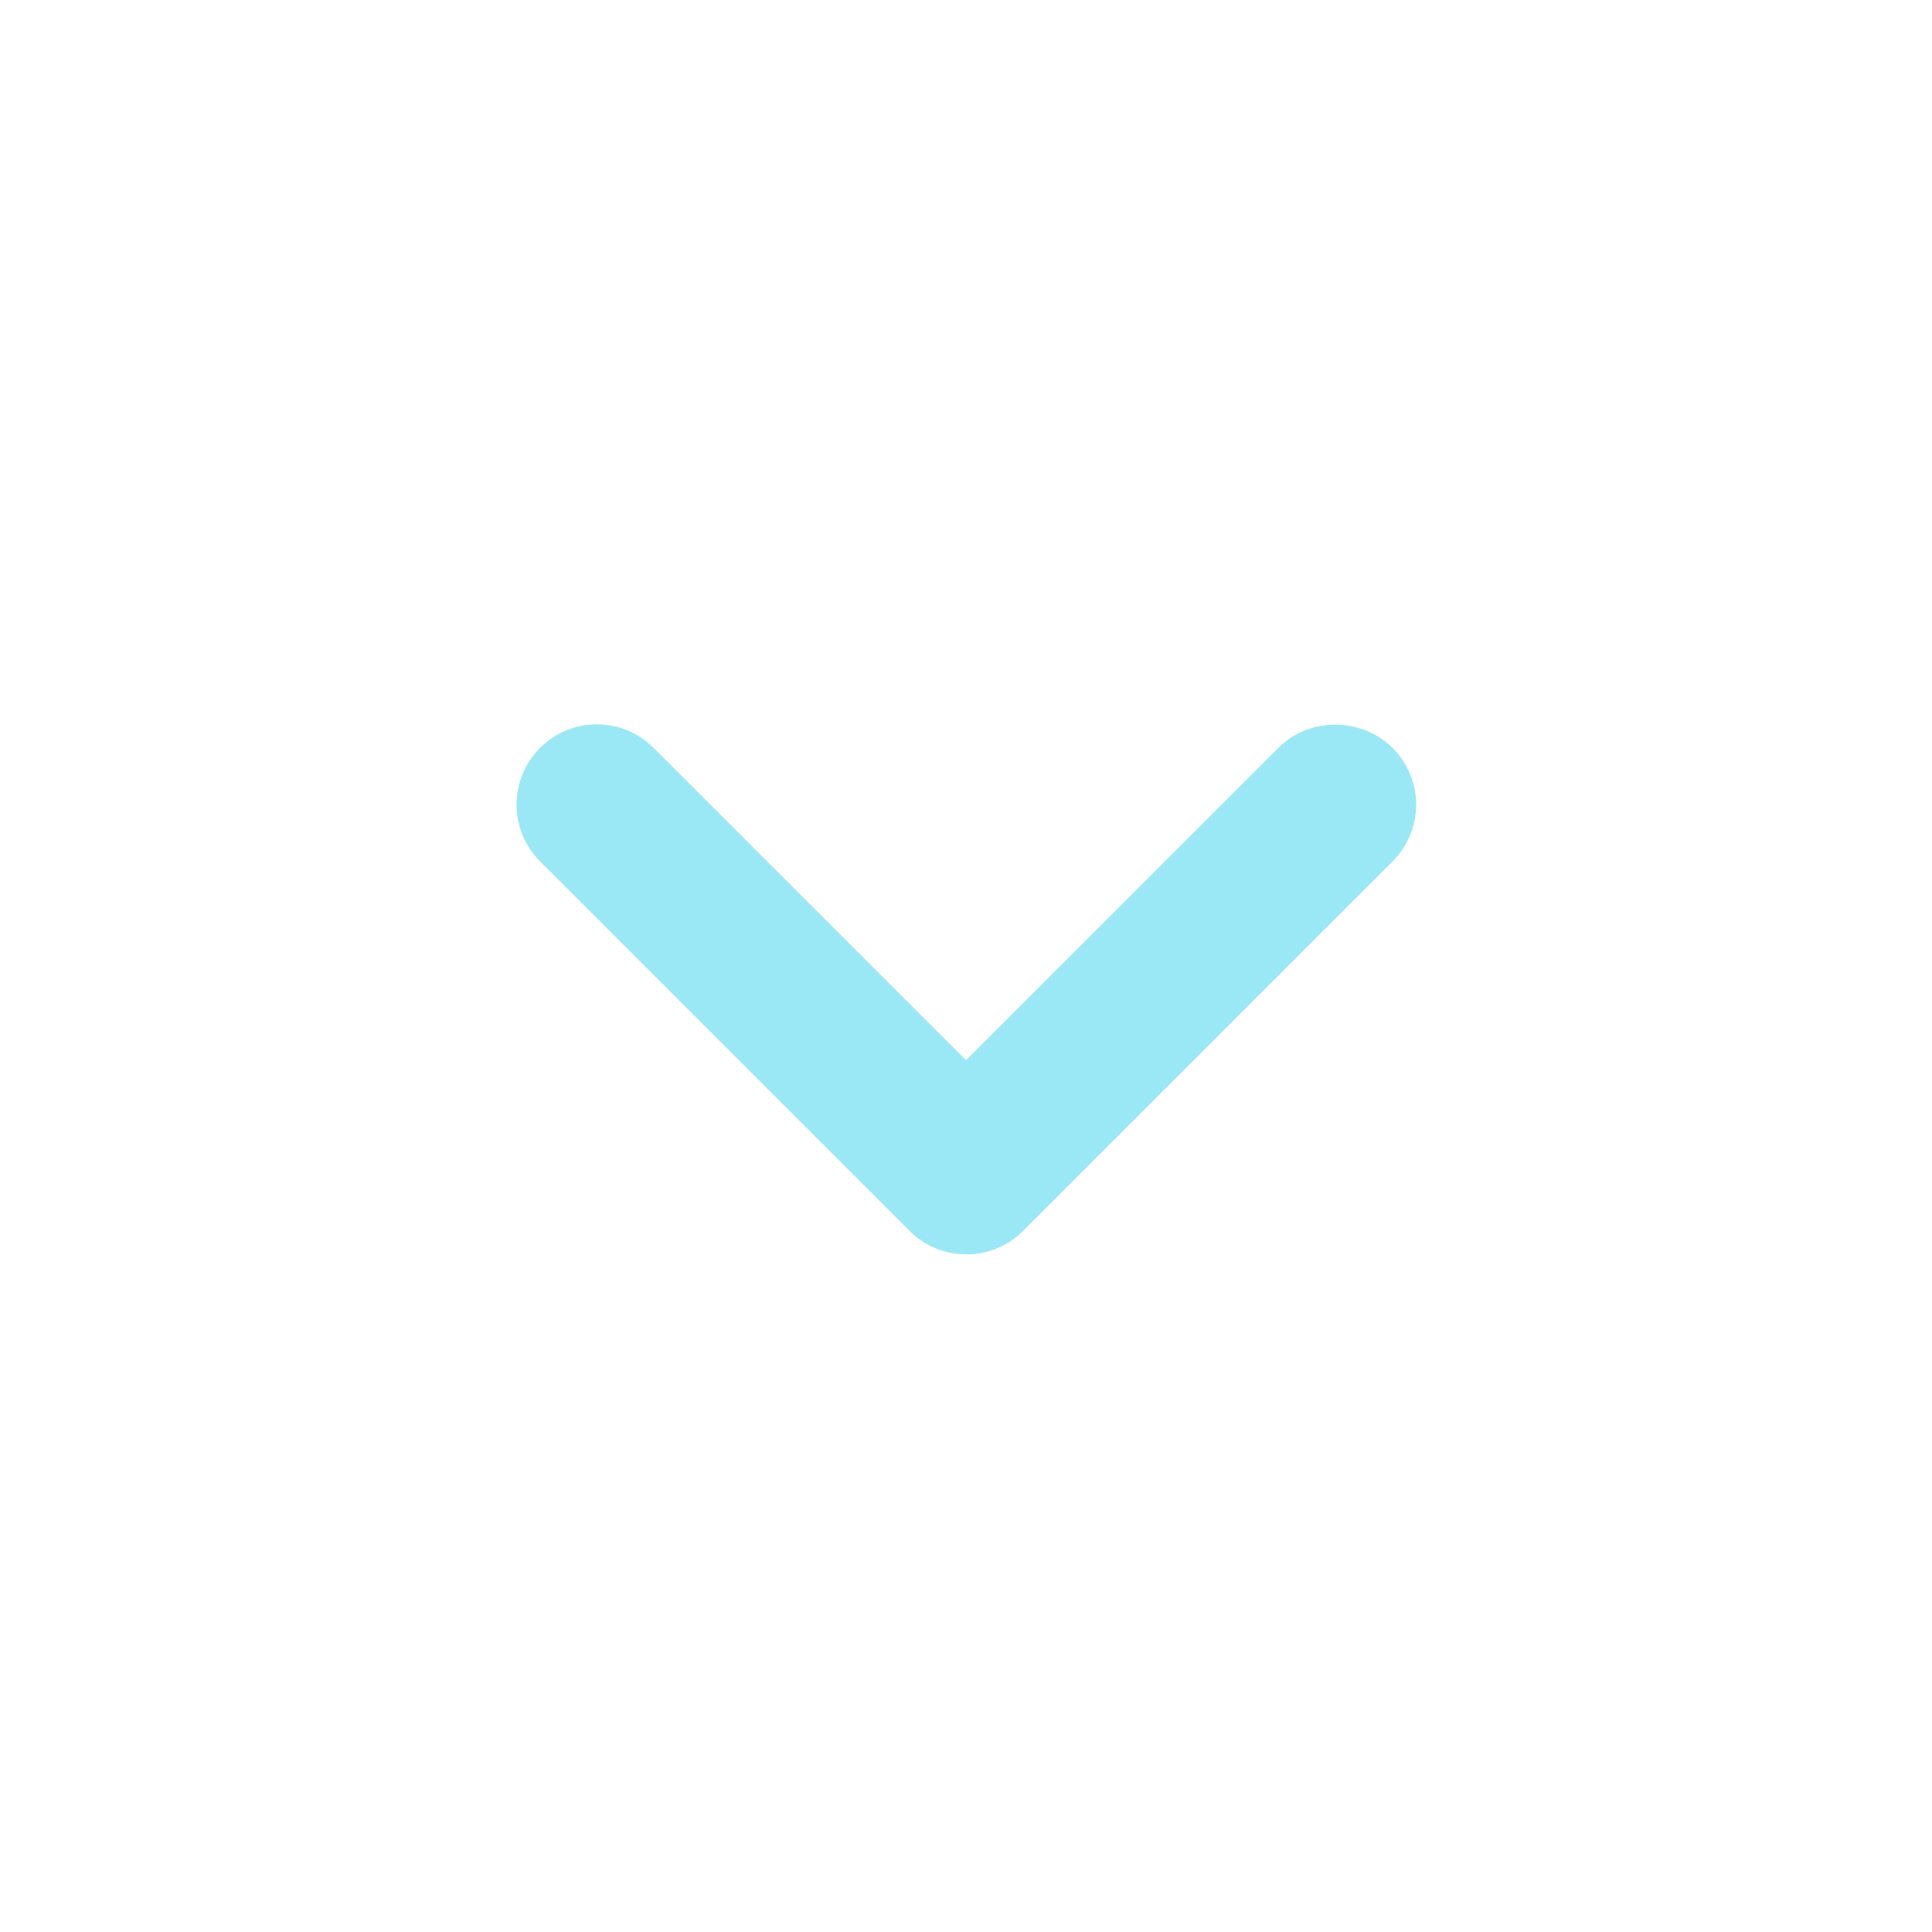 <svg width="20" height="20" viewBox="0 0 20 20" fill="none" xmlns="http://www.w3.org/2000/svg">
<path d="M13.233 7.742L10 10.975L6.766 7.742C6.441 7.417 5.916 7.417 5.591 7.742C5.266 8.067 5.266 8.592 5.591 8.917L9.416 12.742C9.741 13.067 10.266 13.067 10.591 12.742L14.416 8.917C14.741 8.592 14.741 8.067 14.416 7.742C14.091 7.425 13.558 7.417 13.233 7.742Z" fill="#9ae7f5"/>
</svg>
